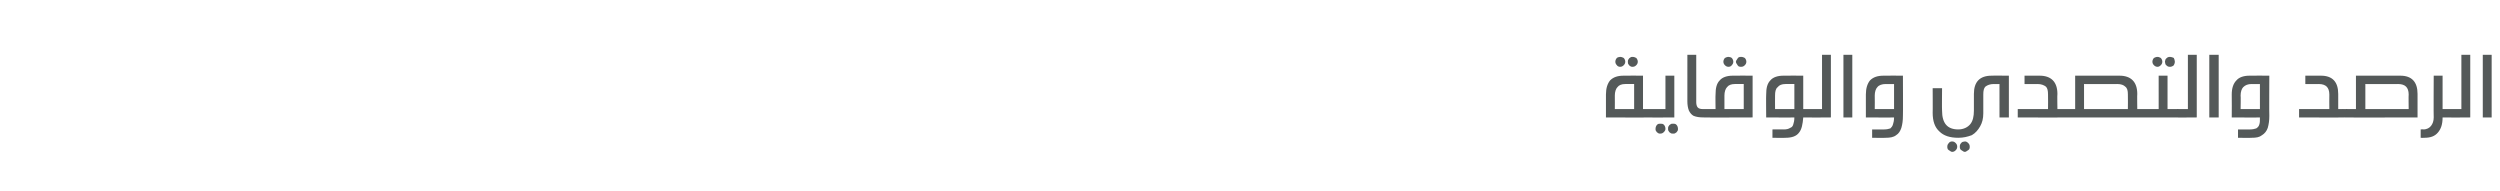 <?xml version="1.0" standalone="no"?><!DOCTYPE svg PUBLIC "-//W3C//DTD SVG 1.1//EN" "http://www.w3.org/Graphics/SVG/1.1/DTD/svg11.dtd"><svg xmlns="http://www.w3.org/2000/svg" version="1.1" width="479px" height="36.5px" viewBox="0 -9 479 36.5" style="top:-9px"><desc/><defs/><g id="Polygon26956"><path d="m316 11.9c.2 0 .4 0 .5.2c.1.1.2.3.2.6c0 .3-.1.5-.2.7c-.1.1-.3.1-.5.1c-.03.04-8.3 0-8.3 0V9.1c0-1.2.3-2.1.8-2.7c.6-.6 1.4-.9 2.6-.9c-.02-.03 3.7 0 3.7 0v6.4s1.17-.02 1.2 0zm-4.6-4.8c-.7 0-1.2.2-1.5.6c-.3.3-.5.9-.5 1.6c.02-.01 0 2.6 0 2.6h3.7V7.1h-1.7s.05.03 0 0zm-1-5.2c.3 0 .5.1.7.2c.2.2.3.5.3.7c0 .3-.1.5-.3.7c-.2.2-.4.3-.7.3c-.2 0-.5-.1-.6-.3c-.2-.2-.3-.4-.3-.7c0-.2.1-.5.3-.7c.1-.1.4-.2.6-.2zm2.4 0c.3 0 .5.1.7.2c.2.2.3.5.3.7c0 .3-.1.5-.3.7c-.2.2-.4.3-.7.3c-.1 0-.3 0-.4-.1c-.2-.1-.3-.2-.4-.4c-.1-.1-.1-.3-.1-.5c0-.1 0-.3.1-.4c.1-.2.2-.3.4-.4c.1-.1.3-.1.4-.1zm5.3 12.8c.3 0 .5 0 .7.2c.2.2.3.5.3.8c0 .2-.1.4-.3.6c-.2.2-.4.3-.7.3c-.1 0-.3 0-.4-.1c-.2-.1-.3-.2-.4-.4c-.1-.1-.1-.3-.1-.4c0-.3.1-.6.3-.8c.2-.2.4-.2.6-.2zm2.5 0c.2 0 .4 0 .6.2c.2.2.3.5.3.8c0 .1 0 .3-.1.4c-.1.2-.2.3-.4.4c-.1.1-.3.1-.4.1c-.2 0-.4 0-.5-.1c-.2-.1-.3-.2-.4-.4c-.1-.1-.1-.3-.1-.4c0-.2 0-.4.1-.5c.1-.2.2-.3.4-.4c.1-.1.3-.1.5-.1zm-4.6-1.2c-.3 0-.5 0-.6-.1c-.1-.2-.1-.4-.1-.7c0-.3 0-.5.1-.6c.1-.2.3-.2.6-.2c-.02-.02 3.1 0 3.1 0V5.5h1.7v8s-4.82.04-4.8 0zm9-2.9c0 .4.1.8.3 1c.2.2.5.3 1 .3h.1c.3 0 .5 0 .6.2c.1.1.1.3.1.6c0 .3 0 .5-.1.7c-.1.1-.3.1-.6.1c-.8 0-1.4-.1-1.9-.3c-.4-.2-.7-.6-.9-1c-.2-.5-.3-1.1-.3-1.8V1.5h1.7v9.1s.04-.02 0 0zm1.4 2.9c-.2 0-.4 0-.5-.1c-.1-.2-.2-.4-.2-.7c0-.3.1-.5.2-.6c.1-.2.3-.2.5-.2c.03-.02 2.3 0 2.3 0c0 0-.04-2.78 0-2.8c0-1.2.2-2.1.8-2.7c.5-.6 1.4-.9 2.5-.9c.05-.03 3.8 0 3.8 0v8s-9.37.04-9.4 0zm6-6.4c-.7 0-1.2.2-1.5.6c-.3.3-.5.9-.5 1.6v2.6h3.7V7.1h-1.7s.01.03 0 0zm-1.2-5.2c.2 0 .5.1.6.2c.2.2.3.5.3.7c0 .3-.1.5-.3.7c-.1.2-.4.3-.6.3c-.3 0-.5-.1-.7-.3c-.2-.2-.3-.4-.3-.7c0-.2.1-.5.3-.7c.2-.1.4-.2.7-.2zm2.4 0c.3 0 .5.1.7.2c.2.2.3.5.3.7c0 .3-.1.5-.3.7c-.2.2-.4.3-.7.3c-.2 0-.3 0-.5-.1c-.1-.1-.2-.2-.3-.4c-.1-.1-.2-.3-.2-.5c0-.1.1-.3.2-.4c.1-.2.2-.3.3-.4c.2-.1.3-.1.5-.1zm13 10c.3 0 .5 0 .6.2c.1.1.1.3.1.6c0 .3 0 .5-.1.7c-.1.1-.3.1-.6.1h-1.1c-.1 1.3-.3 2.3-.8 2.9c-.5.7-1.4 1-2.6 1c.02.04-2.5 0-2.5 0v-1.6s2.24-.03 2.2 0c.5 0 .9-.1 1.2-.3c.3-.1.5-.3.6-.7c.1-.3.2-.7.2-1.3c-.05.04-5.4 0-5.4 0c0 0-.04-4.38 0-4.4c0-1.2.2-2.1.8-2.7c.5-.6 1.4-.9 2.5-.9c.04-.03 3.8 0 3.8 0v6.4s1.13-.02 1.1 0zm-4.5-4.8c-.7 0-1.2.2-1.5.6c-.4.3-.5.9-.5 1.6c-.02-.01 0 2.6 0 2.6h3.7V7.1h-1.7s.01.03 0 0zm4.5 6.4c-.2 0-.4 0-.5-.1c-.1-.2-.2-.4-.2-.7c0-.3.1-.5.2-.6c.1-.2.3-.2.5-.2c.03-.02 2.5 0 2.5 0V1.5h1.7v12s-4.17.04-4.2 0zm6.6 0v-12h1.7v12h-1.7zm7.8 2.3c.5 0 .9-.1 1.2-.2c.2-.2.4-.4.5-.8c.1-.3.2-.7.2-1.3c0 .04-5.4 0-5.4 0V9.1c0-1.2.3-2.1.8-2.7c.6-.6 1.4-.9 2.6-.9c-.01-.03 3.7 0 3.7 0c0 0 .04 7.67 0 7.7c0 .9-.1 1.6-.3 2.3c-.2.6-.5 1.1-1 1.4c-.5.4-1.2.5-2 .5c-.03.04-2.6 0-2.6 0v-1.6h2.3zm1.9-8.7s-1.65.03-1.6 0c-.7 0-1.3.2-1.6.6c-.3.3-.5.9-.5 1.6c.03-.01 0 2.6 0 2.6h3.7V7.1zm20.2 6.4V7.1s-1.14.03-1.1 0c-.7 0-1.2.2-1.6.5c-.3.3-.4.8-.4 1.5v3.6c0 1-.2 1.8-.6 2.5c-.4.7-.9 1.3-1.6 1.7c-.8.3-1.6.5-2.6.5c-1.6 0-2.8-.4-3.6-1.2c-.9-.8-1.3-2-1.3-3.6c.03.04 0-4.7 0-4.7h1.8s-.04 4.28 0 4.3c0 2.4 1 3.6 3.1 3.6c1 0 1.8-.4 2.3-1c.5-.6.7-1.5.7-2.6V9c0-2.3 1.1-3.5 3.4-3.5c-.03-.03 3.3 0 3.3 0v8h-1.8zm-9.1 4.6c.3 0 .5.1.7.3c.2.2.3.4.3.7c0 .3-.1.5-.3.7c-.2.2-.4.3-.7.3c-.1 0-.3-.1-.4-.2c-.2-.1-.3-.2-.4-.3c-.1-.2-.1-.3-.1-.5c0-.3.1-.5.3-.7c.1-.2.4-.3.6-.3zm2.5 0c.2 0 .4.1.6.3c.2.2.3.4.3.7c0 .2 0 .3-.1.5c-.1.1-.2.2-.4.3c-.1.1-.3.2-.4.2c-.2 0-.4-.1-.5-.2c-.2-.1-.3-.2-.4-.3c-.1-.2-.1-.3-.1-.5c0-.2 0-.3.1-.5c.1-.1.2-.3.4-.4c.1 0 .3-.1.5-.1zm14.3-12.6c2.2 0 3.4 1.2 3.4 3.5c-.05.02 0 2.9 0 2.9c0 0 1.11-.02 1.1 0c.3 0 .4 0 .5.2c.2.1.2.3.2.6c0 .3 0 .5-.1.7c-.1.1-.3.1-.6.1c.01.04-8.7 0-8.7 0v-1.6h5.8s.03-2.78 0-2.8c0-.7-.1-1.2-.4-1.5c-.4-.3-.9-.5-1.6-.5c.02.03-2.5 0-2.5 0V5.5h2.9s.02-.03 0 0zm15.3 0c2.2 0 3.4 1.2 3.4 3.5c-.04.02 0 2.9 0 2.9c0 0 1.11-.02 1.1 0c.3 0 .4 0 .5.2c.2.1.2.3.2.6c0 .3 0 .5-.2.7c-.1.1-.2.1-.5.1h-15.3c-.2 0-.4 0-.5-.1c-.1-.2-.2-.4-.2-.7c0-.3.1-.5.2-.6c.1-.2.3-.2.5-.2c.01-.02 2.3 0 2.3 0V5.5h8.5s.02-.03 0 0zm-6.8 6.4h8.4s.03-2.78 0-2.8c0-.7-.1-1.2-.5-1.5c-.3-.3-.8-.5-1.5-.5c.02.03-6.4 0-6.4 0v4.8zm14.1-10c.2 0 .4.1.6.2c.2.2.3.5.3.7c0 .3-.1.5-.3.7c-.2.2-.4.3-.6.3c-.3 0-.5-.1-.7-.3c-.2-.2-.3-.4-.3-.7c0-.2.1-.5.3-.7c.2-.1.4-.2.7-.2zm2.4 0c.2 0 .5.1.7.2c.1.2.2.5.2.7c0 .3-.1.5-.2.7c-.2.2-.5.3-.7.3c-.2 0-.3 0-.5-.1c-.1-.1-.3-.2-.4-.4c0-.1-.1-.3-.1-.5c0-.1.1-.3.1-.4c.1-.2.3-.3.4-.4c.2-.1.3-.1.5-.1zm1 10c.2 0 .4 0 .5.2c.1.1.2.3.2.6c0 .3-.1.5-.2.7c-.1.1-.3.1-.5.1h-6.2c-.2 0-.4 0-.5-.1c-.1-.2-.2-.4-.2-.7c0-.3.1-.5.2-.6c.1-.2.3-.2.5-.2c.01-.02 3 0 3 0V5.5h1.7v6.4s1.46-.02 1.5 0zm0 1.6c-.3 0-.5 0-.6-.1c-.1-.2-.1-.4-.1-.7c0-.3 0-.5.1-.6c.1-.2.3-.2.6-.2c-.04-.02 2.4 0 2.4 0V1.5h1.7v12s-4.14.04-4.1 0zm6.5 0v-12h1.8v12h-1.8zm7.8 2.3c.5 0 .9-.1 1.2-.2c.3-.2.5-.4.6-.8c.1-.3.1-.7.1-1.3c.02.04-5.4 0-5.4 0c0 0 .03-4.38 0-4.4c0-1.2.3-2.1.9-2.7c.5-.6 1.4-.9 2.5-.9c.01-.03 3.8 0 3.8 0c0 0-.04 7.67 0 7.7c0 .9-.1 1.6-.3 2.3c-.2.6-.6 1.1-1.1 1.4c-.5.4-1.1.5-2 .5c-.01.04-2.6 0-2.6 0v-1.6h2.3zm1.9-8.7s-1.62.03-1.6 0c-.7 0-1.2.2-1.6.6c-.3.3-.5.9-.5 1.6c.05-.01 0 2.6 0 2.6h3.7V7.1zm11.7-1.6c2.2 0 3.3 1.2 3.3 3.5v2.9s1.14-.02 1.1 0c.3 0 .5 0 .6.2c.1.1.1.3.1.6c0 .3 0 .5-.1.7c-.1.1-.3.1-.6.1c.04.04-8.6 0-8.6 0v-1.6h5.8s-.03-2.78 0-2.8c0-.7-.2-1.2-.5-1.5c-.3-.3-.8-.5-1.5-.5c-.04.03-2.6 0-2.6 0V5.5h3s-.04-.03 0 0zm15.2 0c2.2 0 3.3 1.2 3.3 3.5v4.5s-14.05.04-14 0c-.3 0-.5 0-.6-.1c-.1-.2-.1-.4-.1-.7c0-.3 0-.5.1-.6c.1-.2.3-.2.6-.2c-.05-.02 2.2 0 2.2 0V5.5h8.5s-.03-.03 0 0zm-6.7 6.4h8.3s-.04-2.78 0-2.8c0-.7-.2-1.2-.5-1.5c-.3-.3-.8-.5-1.5-.5c-.03.03-6.3 0-6.3 0v4.8zm15.9 0c.3 0 .4 0 .6.2c.1.1.1.3.1.6c0 .3 0 .5-.1.7c-.2.1-.3.1-.6.1H468c0 1.3-.3 2.2-.9 2.9c-.6.7-1.4 1-2.6 1c-.02.04-.7 0-.7 0v-1.6s.54-.05.5 0c.7 0 1.2-.3 1.5-.7c.3-.4.5-.9.5-1.6c-.04 0 0-8 0-8h1.7v6.4s1.11-.02 1.1 0zm0 1.6c-.2 0-.4 0-.5-.1c-.1-.2-.2-.4-.2-.7c0-.3.1-.5.2-.6c.1-.2.3-.2.5-.2c.01-.02 2.5 0 2.5 0V1.5h1.7v12s-4.19.04-4.2 0zm6.6 0v-12h1.7v12h-1.7z" stroke="none" fill="#545959"/></g></svg>